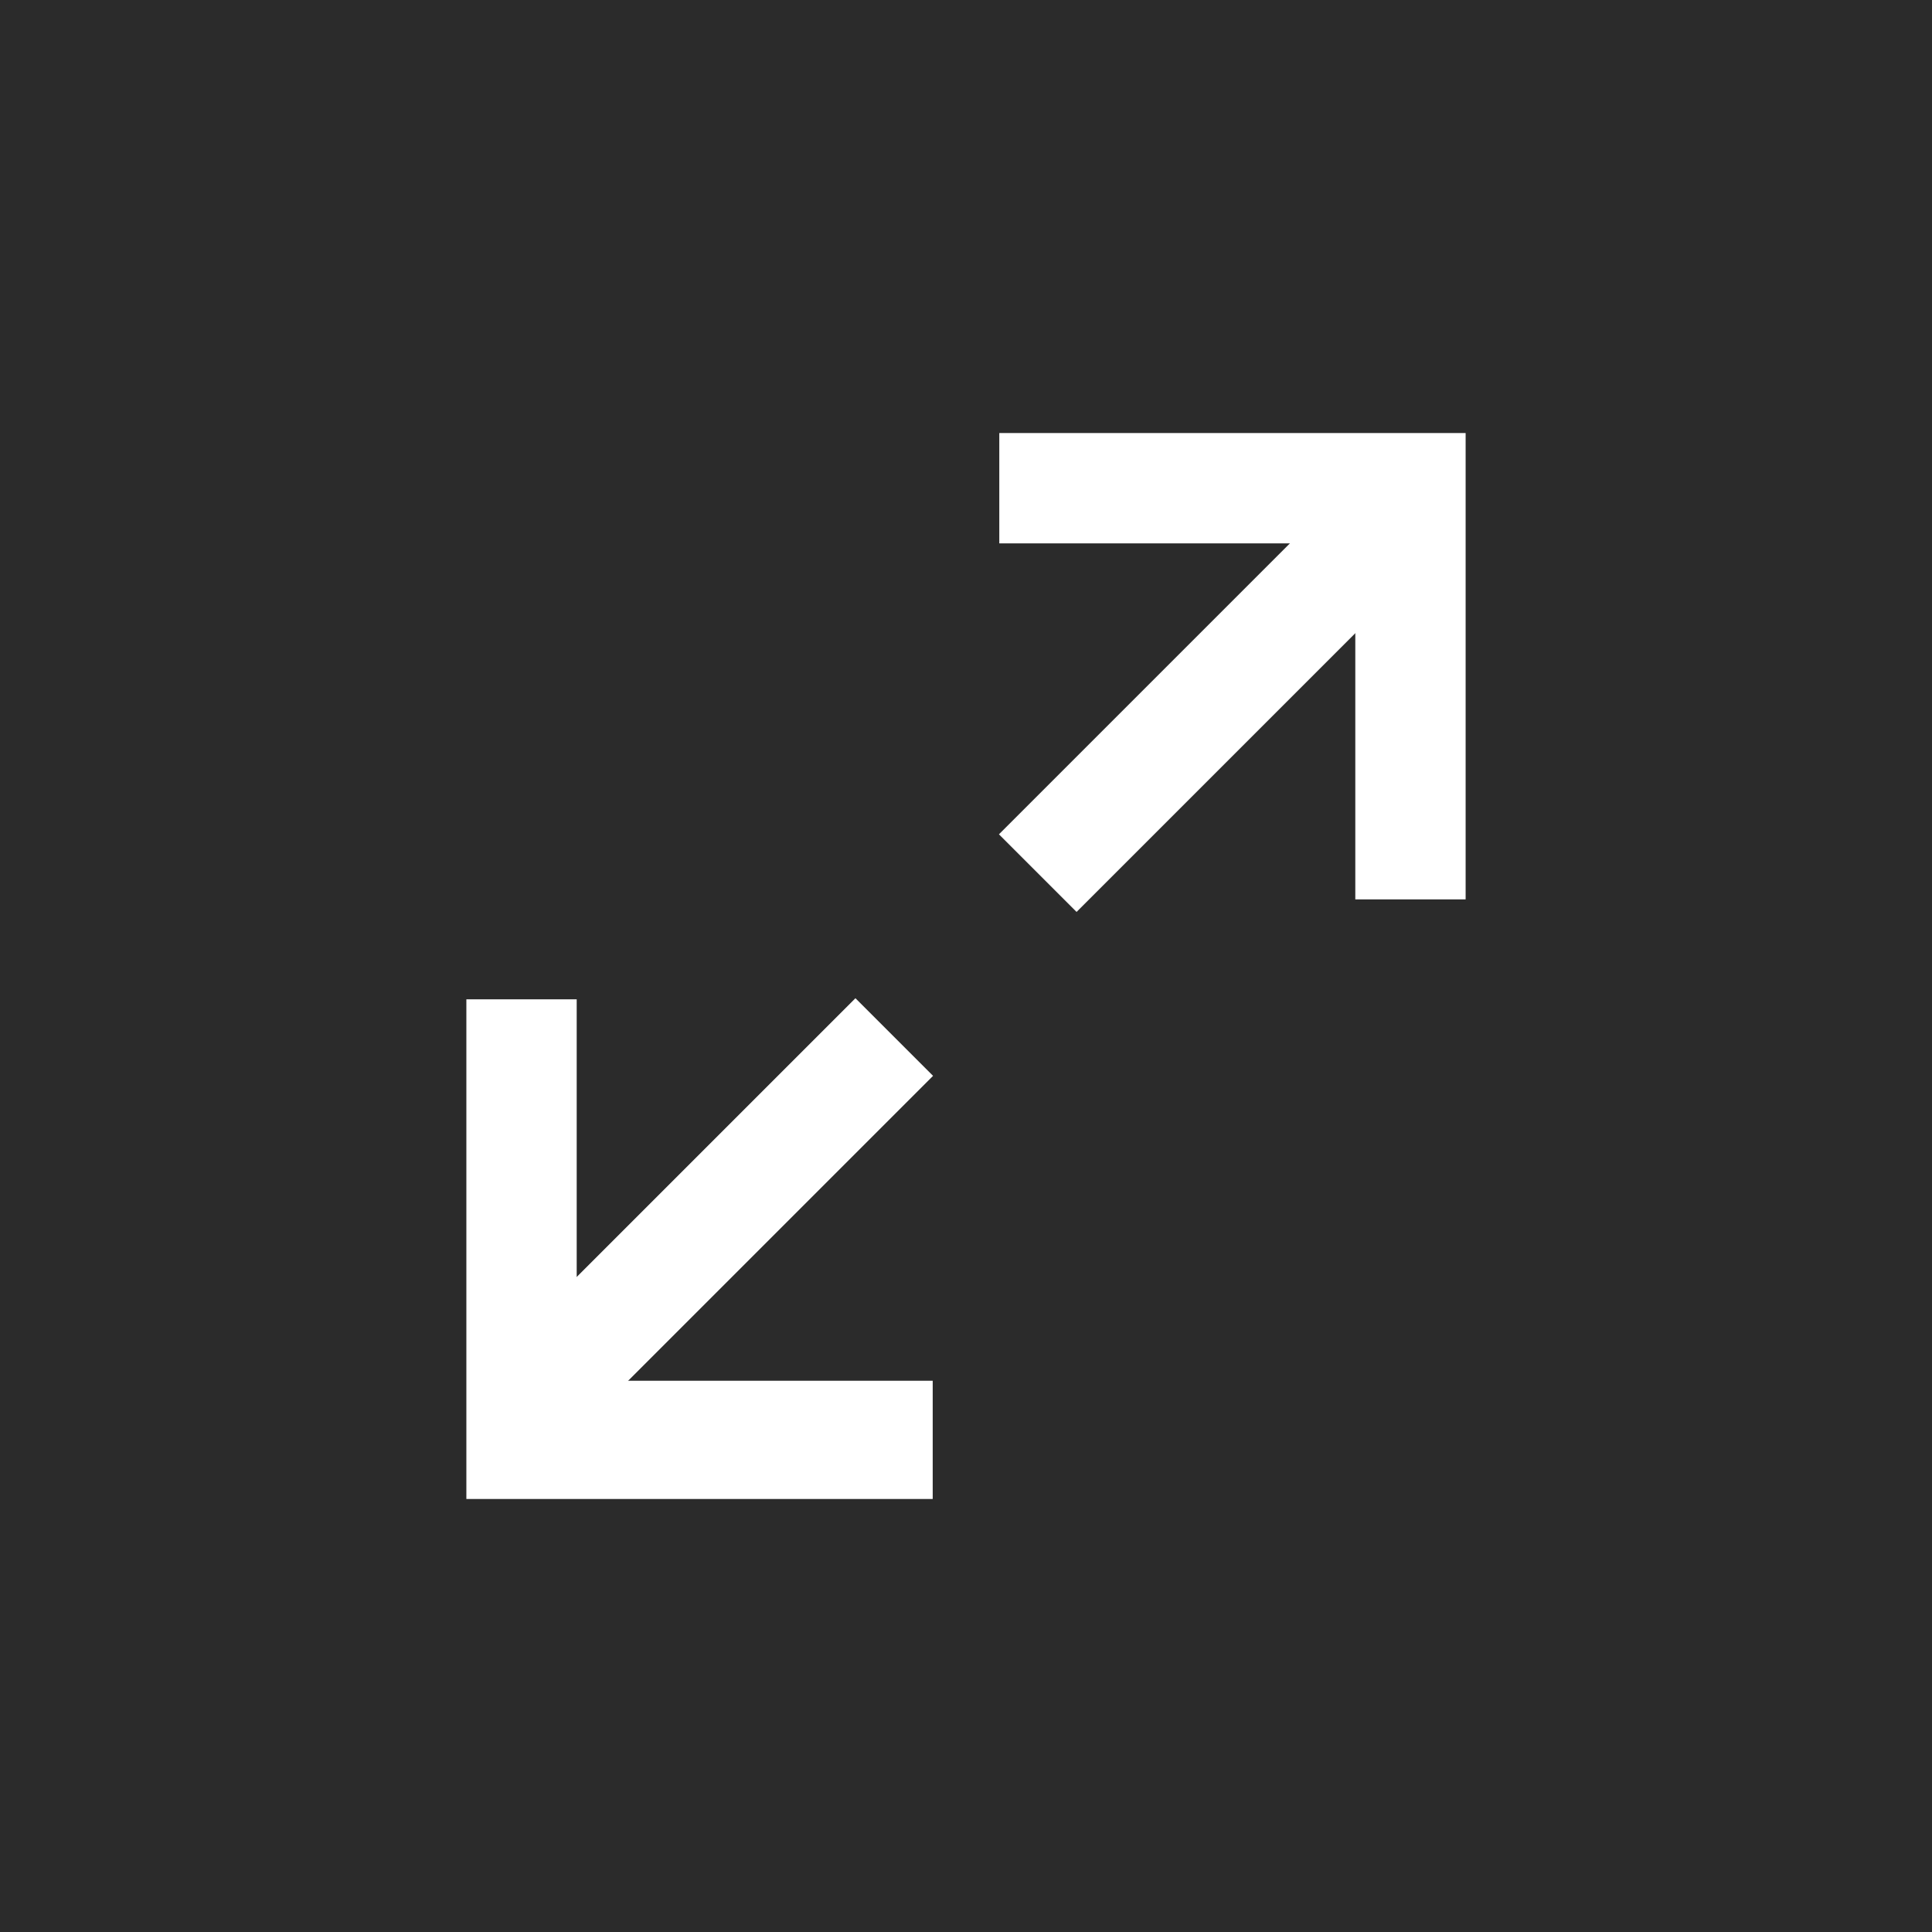 <svg width="56" height="56" viewBox="0 0 56 56" fill="none" xmlns="http://www.w3.org/2000/svg">
<rect x="0" y="0" width="56" height="56" fill="#808080" stroke="none"/>
<rect opacity="0.75" width="56" height="56" fill="#0F0F0F"/>
<path fill-rule="evenodd" clip-rule="evenodd" d="M16.716 40.022L16.716 28.966L13.518 28.966L13.518 43.449L27.035 43.449L27.035 40.022L16.716 40.022Z" fill="white"/>
<rect x="27.045" y="31.184" width="14" height="3.182" transform="rotate(135 27.045 31.184)" fill="white"/>
<path fill-rule="evenodd" clip-rule="evenodd" d="M39.284 15.75L39.284 26.069L42.482 26.069L42.482 12.552L28.965 12.552L28.965 15.75L39.284 15.75Z" fill="white"/>
<rect x="28.955" y="24.183" width="14" height="3.182" transform="rotate(-45 28.955 24.183)" fill="white"/>
</svg>
